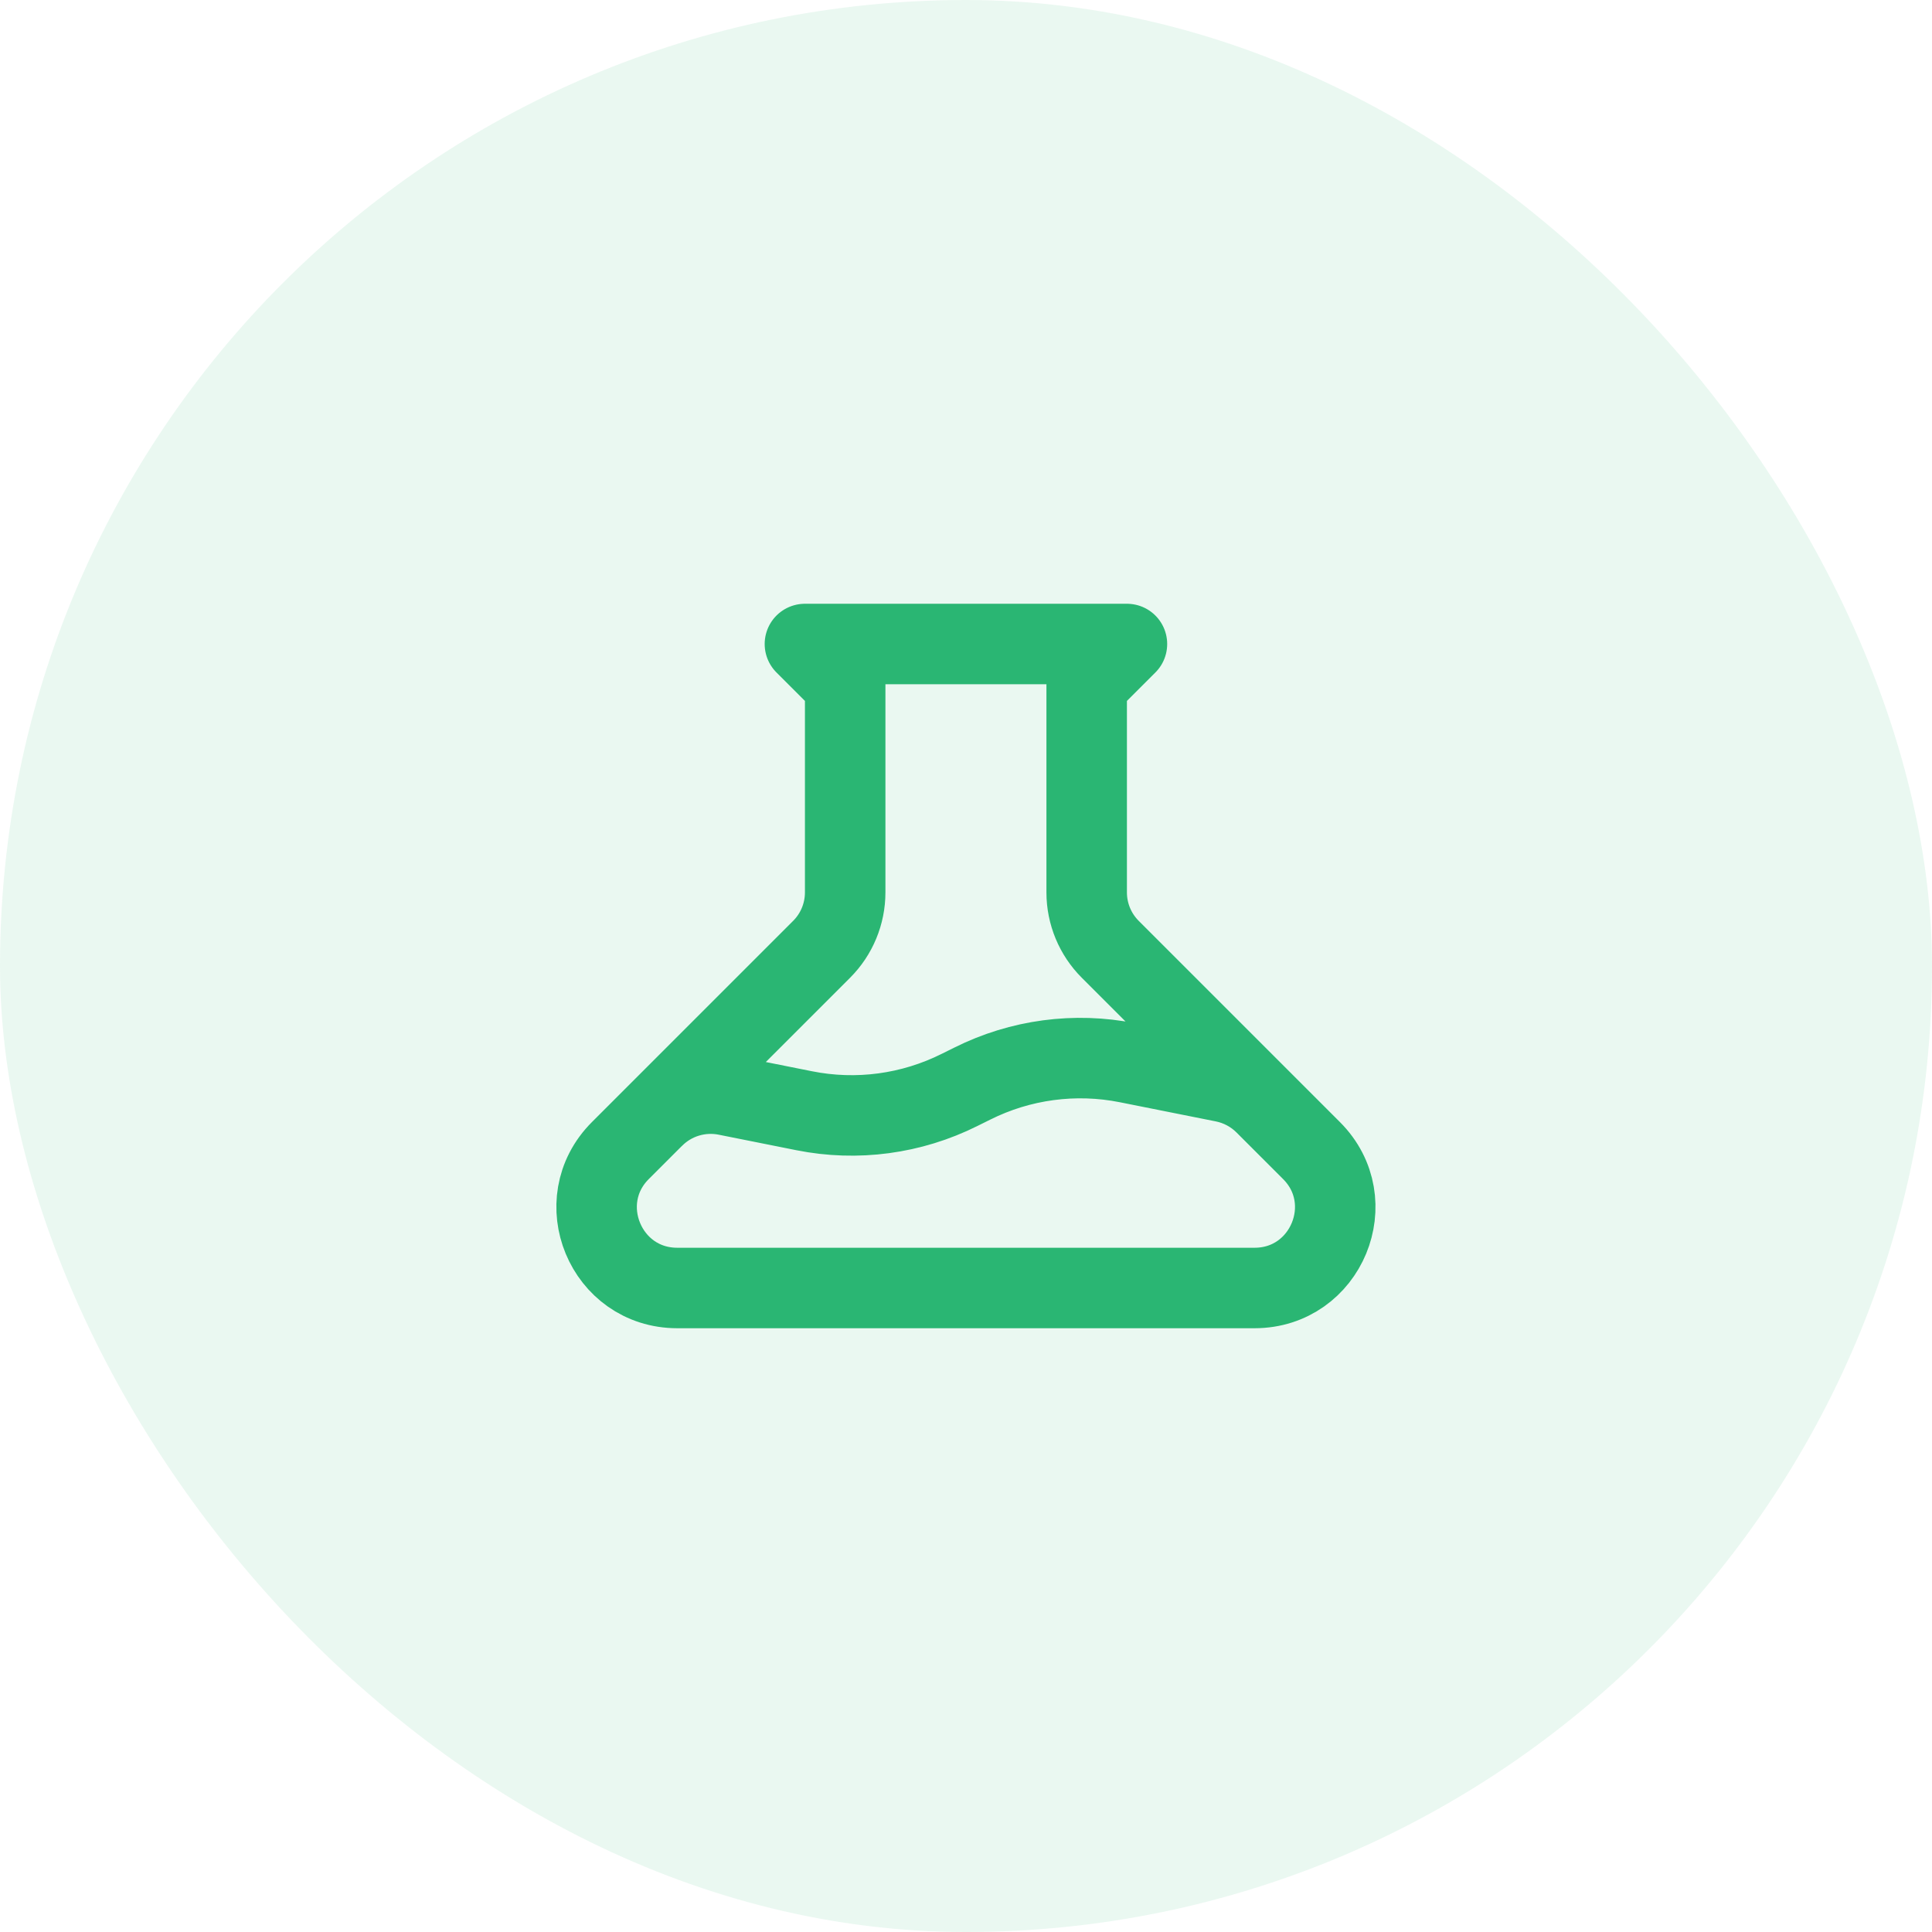<svg xmlns="http://www.w3.org/2000/svg" width="56" height="56" viewBox="0 0 56 56" fill="none"><rect width="56" height="56" rx="28" fill="#2AB673" fill-opacity="0.1"></rect><path d="M36.664 31.999C36.339 31.674 35.924 31.452 35.472 31.361L32.687 30.805C31.161 30.5 29.576 30.712 28.184 31.408L27.813 31.592C26.42 32.288 24.836 32.501 23.309 32.195L21.056 31.745C20.68 31.67 20.291 31.689 19.923 31.8C19.555 31.911 19.221 32.112 18.95 32.383M23.331 18.667H32.665L31.498 19.833V25.867C31.498 26.486 31.744 27.08 32.182 27.517L38.015 33.35C39.485 34.82 38.443 37.333 36.364 37.333H19.631C17.552 37.333 16.511 34.82 17.981 33.35L23.814 27.517C24.252 27.08 24.498 26.486 24.498 25.867V19.833L23.331 18.667Z" stroke="#2AB673" stroke-width="2.333" stroke-linecap="round" stroke-linejoin="round"></path></svg>